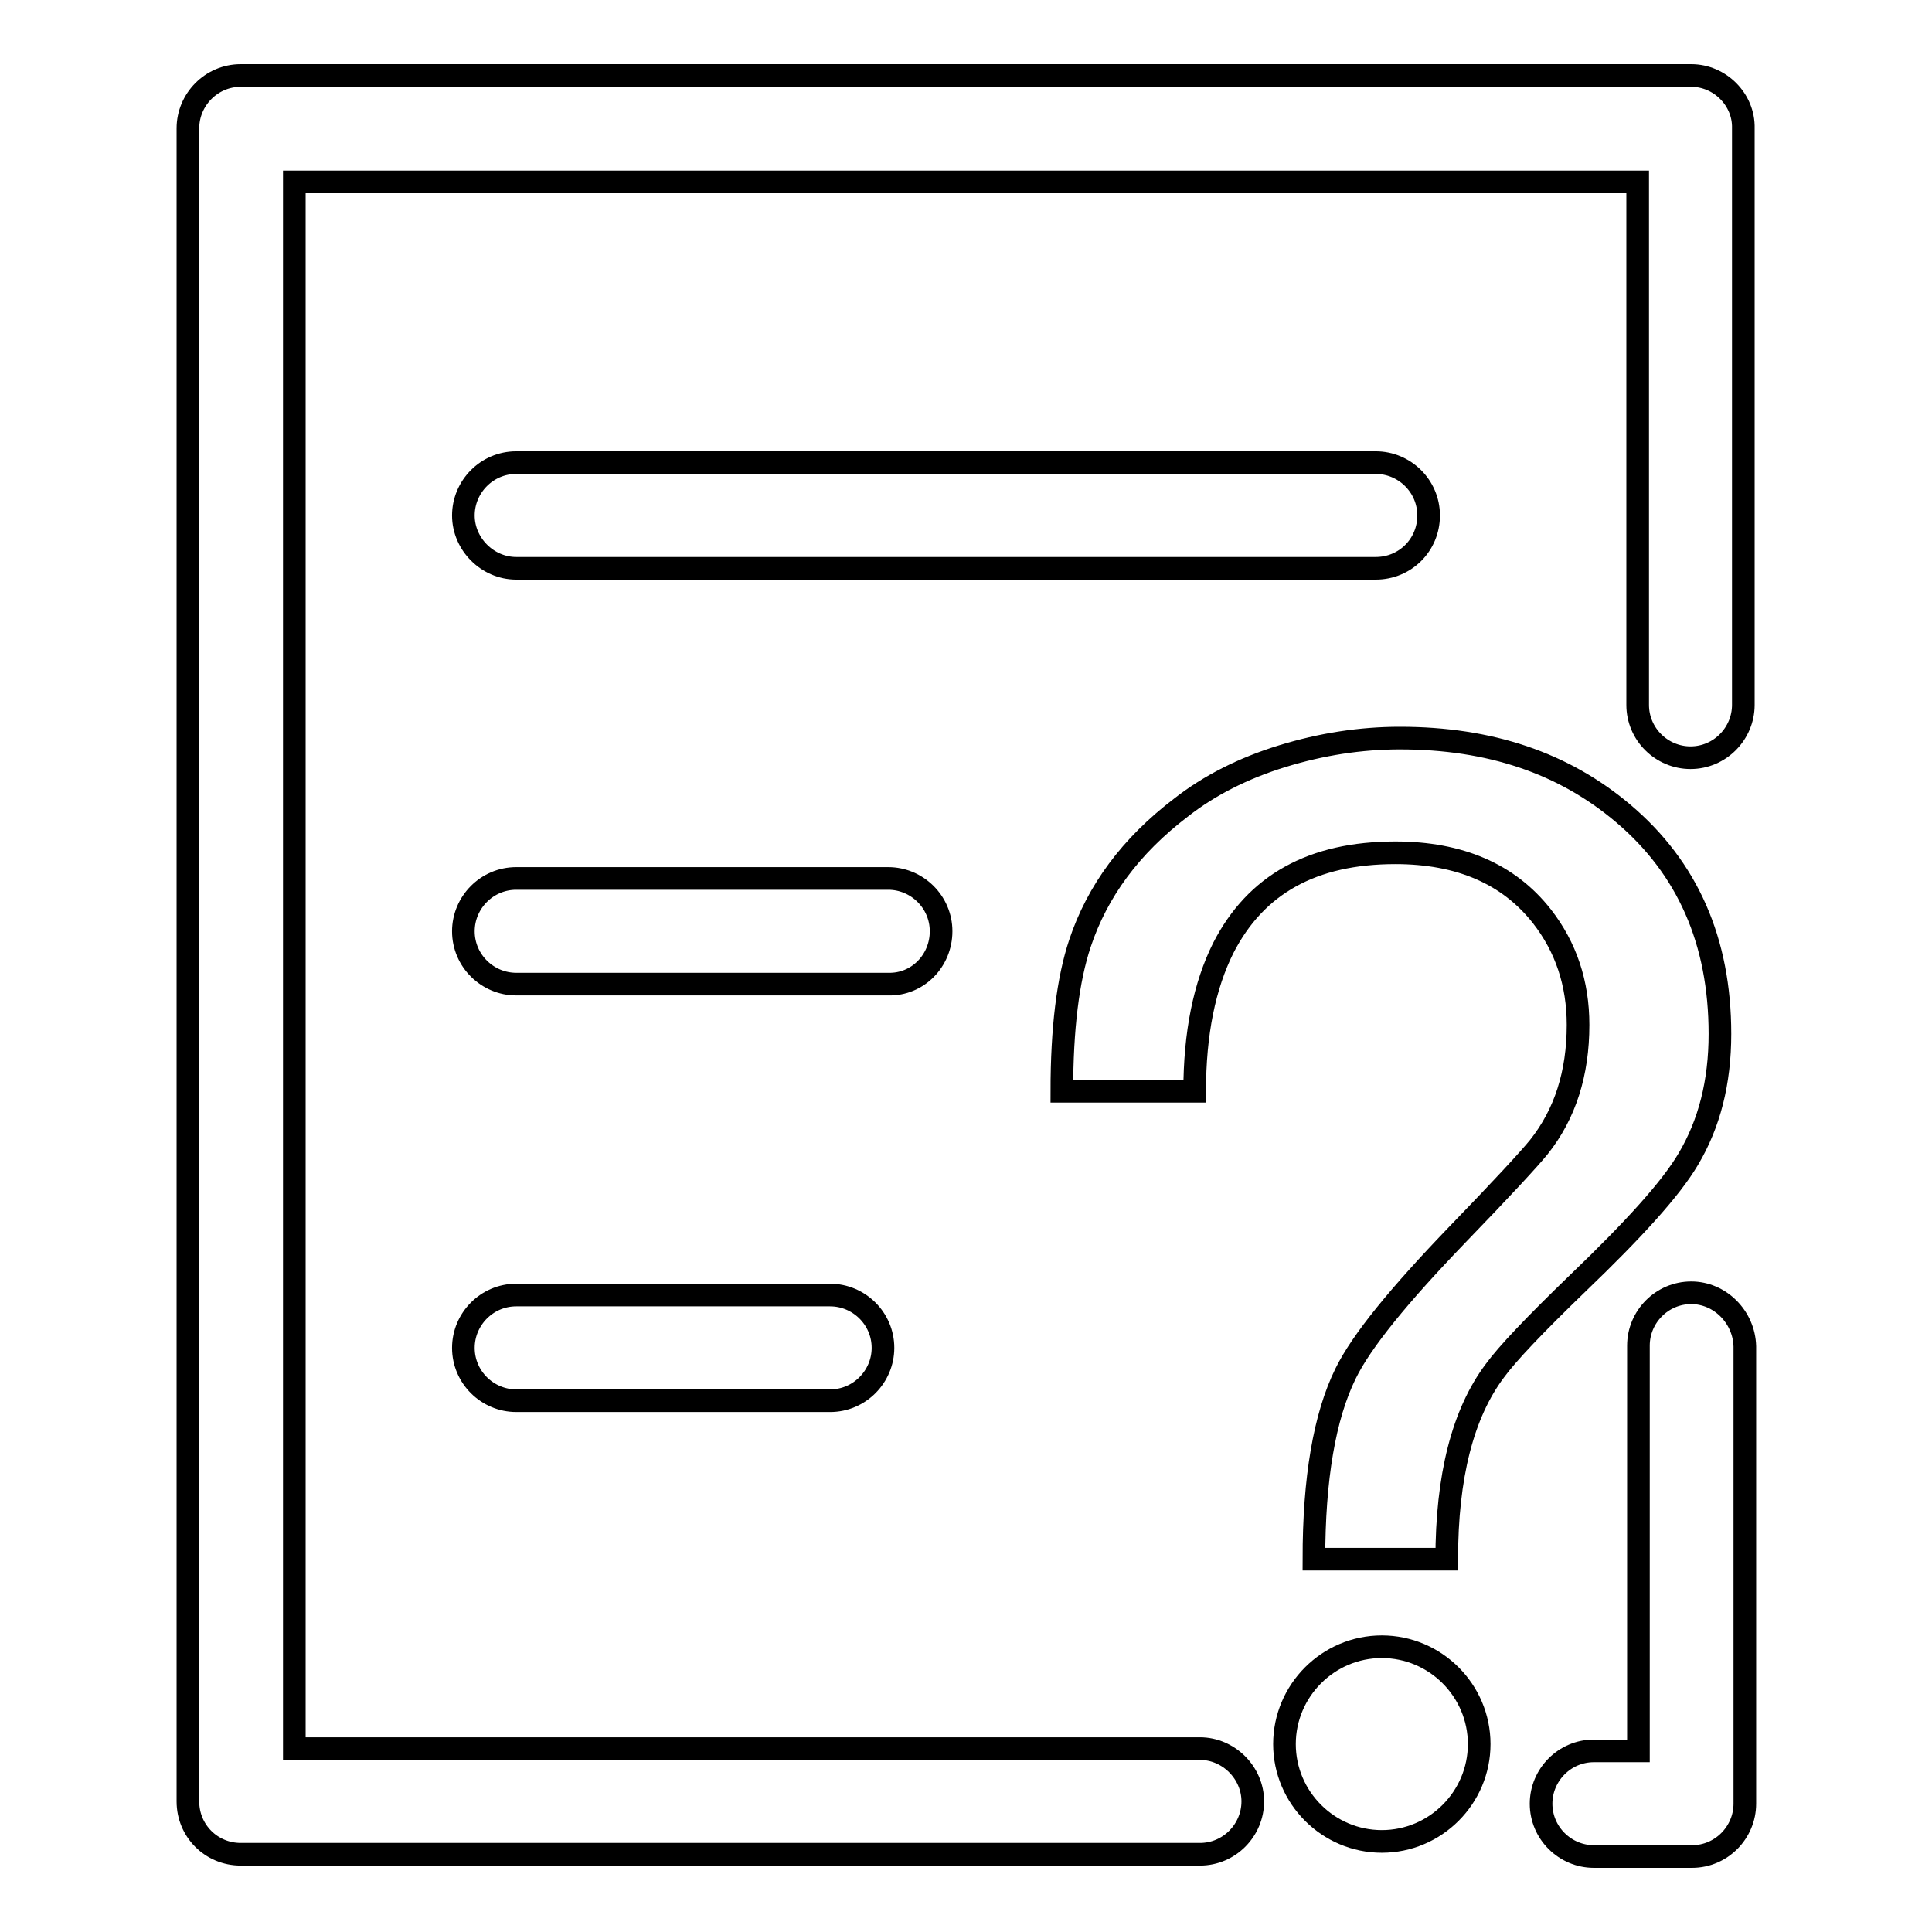 <?xml version="1.0" encoding="utf-8"?>
<!-- Svg Vector Icons : http://www.onlinewebfonts.com/icon -->
<!DOCTYPE svg PUBLIC "-//W3C//DTD SVG 1.1//EN" "http://www.w3.org/Graphics/SVG/1.1/DTD/svg11.dtd">
<svg version="1.1" xmlns="http://www.w3.org/2000/svg" xmlns:xlink="http://www.w3.org/1999/xlink" x="0px" y="0px" viewBox="0 0 256 256" enable-background="new 0 0 256 256" xml:space="preserve">
<g><g><path stroke-width="3" fill-opacity="0" stroke="#000000"  d="M209.1,170c7.4-7.1,12.3-12.5,14.6-16.4c2.8-4.7,4.2-10.2,4.2-16.6c0-12.3-4.3-22-12.8-29.2c-7.9-6.7-17.7-10-29.6-10c-5.2,0-10.4,0.8-15.6,2.4c-5.2,1.6-9.7,3.9-13.4,6.8c-6.7,5.1-11.1,11.1-13.4,18c-1.6,4.8-2.4,11.3-2.4,19.6h17.6c0-7.7,1.3-14,3.8-19c4.3-8.4,11.8-12.6,22.8-12.6c8.5,0,15,2.8,19.4,8.4c3.2,4.1,4.8,8.9,4.8,14.4c0,6.4-1.7,11.8-5.2,16.2c-1.3,1.6-4.9,5.5-10.8,11.6c-7.7,8-12.7,14.1-14.8,18.4c-2.8,5.7-4.2,13.9-4.2,24.6h17.6c0-10.9,2.1-19.3,6.4-25C199.7,179.4,203.4,175.5,209.1,170z"/><path stroke-width="3" fill-opacity="0" stroke="#000000"  d="M224.1,171.3c-3.9,0-7,3.2-7,7V232h-5.9c-3.9,0-7,3.2-7,7c0,3.9,3.2,7,7,7h13c3.9,0,7-3.2,7-7v-60.6C231.1,174.5,227.9,171.3,224.1,171.3z"/><path stroke-width="3" fill-opacity="0" stroke="#000000"  d="M224.1,10H31.9c-3.9,0-7,3.2-7,7v221.7c0,3.9,3.1,7,7,7H159c3.9,0,7-3.2,7-7s-3.2-7-7-7H39V24.1h178v69.3c0,3.9,3.2,7,7,7c3.9,0,7-3.2,7-7V17C231.1,13.2,227.9,10,224.1,10z"/><path stroke-width="3" fill-opacity="0" stroke="#000000"  d="M189.3,68.3c0-3.9-3.2-7-7-7H68.4c-3.9,0-7,3.2-7,7s3.2,7,7,7h113.9C186.2,75.3,189.3,72.2,189.3,68.3z"/><path stroke-width="3" fill-opacity="0" stroke="#000000"  d="M124.7,123.4c0-3.9-3.2-7-7-7H68.4c-3.9,0-7,3.2-7,7c0,3.9,3.2,7,7,7h49.3C121.6,130.5,124.7,127.3,124.7,123.4z"/><path stroke-width="3" fill-opacity="0" stroke="#000000"  d="M68.4,171.6c-3.9,0-7,3.2-7,7c0,3.9,3.2,7,7,7H110c3.9,0,7-3.2,7-7c0-3.9-3.2-7-7-7H68.4z"/><path stroke-width="3" fill-opacity="0" stroke="#000000"  d="M183.1,218.2c-7.1,0-12.9,5.8-12.9,12.9c0,7.1,5.8,12.9,12.9,12.9c7.1,0,12.9-5.8,12.9-12.9C196,224,190.2,218.2,183.1,218.2z"/></g></g>
</svg>